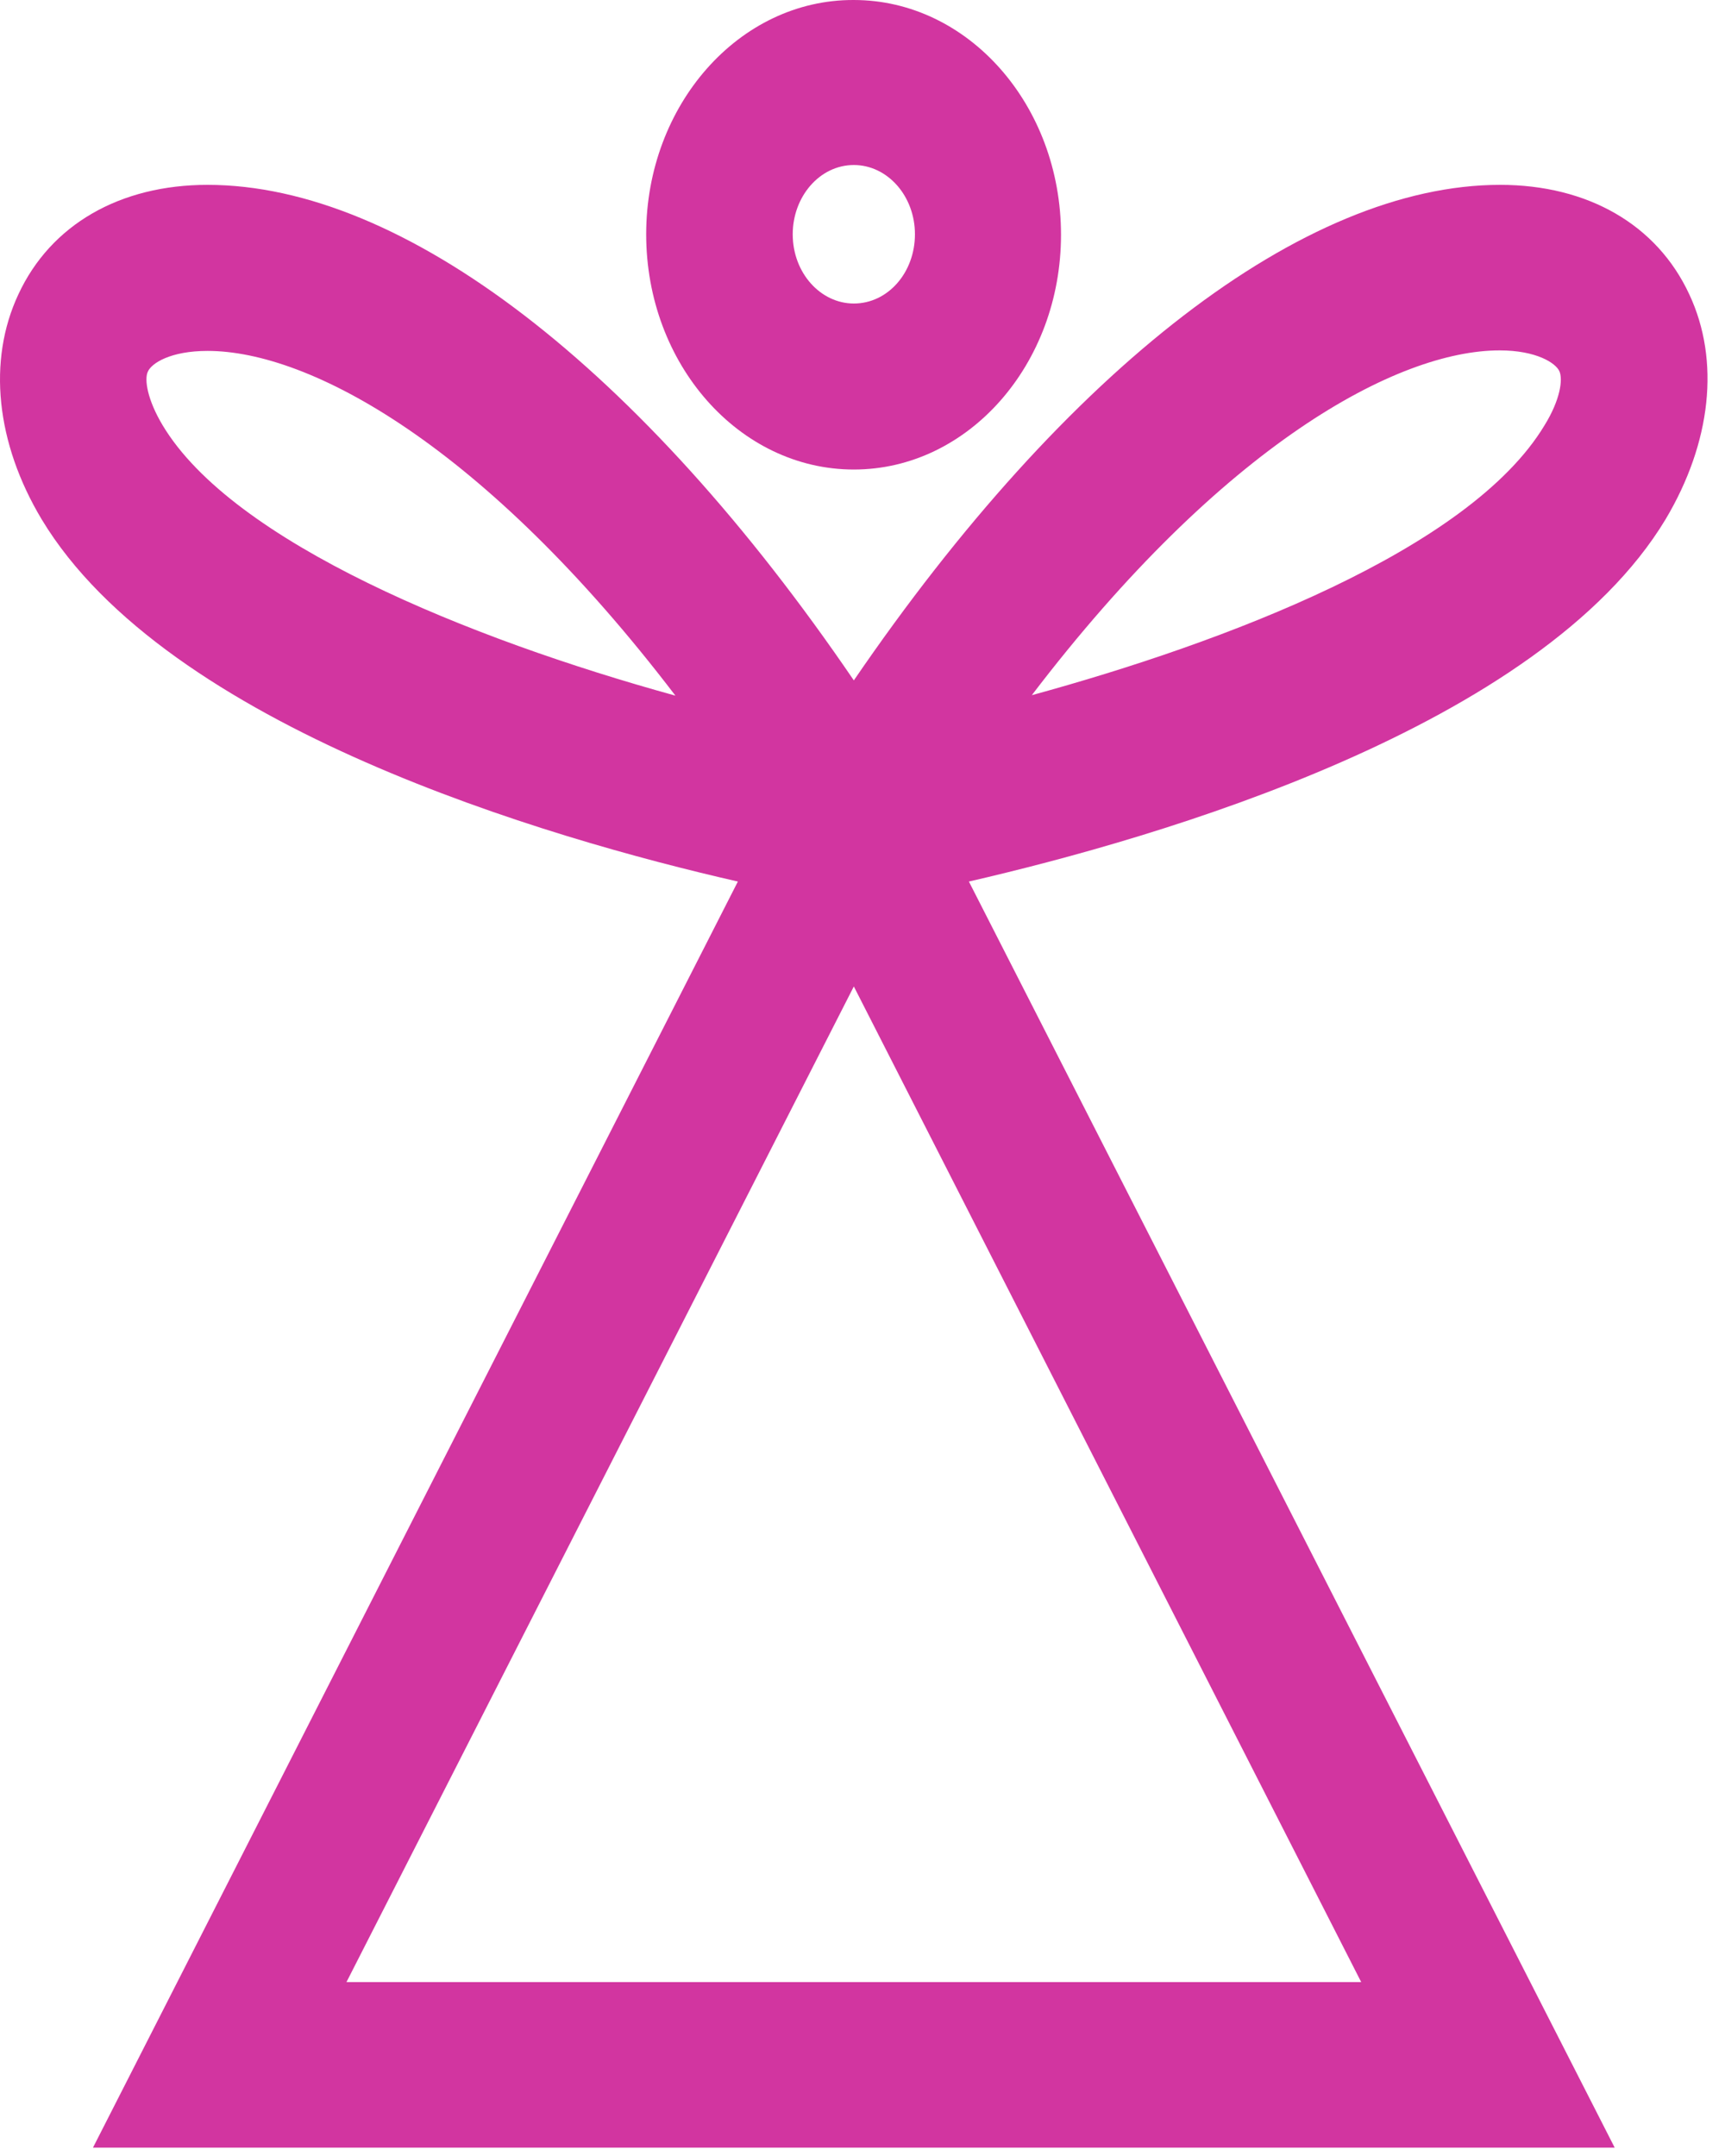 <?xml version="1.0" encoding="UTF-8"?> <svg xmlns="http://www.w3.org/2000/svg" width="40" height="50" viewBox="0 0 40 50" fill="none"> <path d="M39.172 6.827C38.422 5.209 36.817 4.287 34.785 4.287C30.241 4.287 24.739 8.551 19.799 15.779C14.859 8.527 9.357 4.287 4.813 4.287C2.781 4.287 1.176 5.209 0.426 6.827C-0.293 8.362 -0.095 10.275 0.968 12.047C3.875 16.866 12.702 19.44 17.11 20.444L2.156 49.806H37.442L22.467 20.444C26.875 19.429 35.712 16.866 38.62 12.047C39.683 10.264 39.891 8.362 39.172 6.827ZM3.771 9.862C3.417 9.271 3.344 8.799 3.427 8.622C3.511 8.421 3.959 8.138 4.813 8.138C7.179 8.138 11.222 10.311 15.662 16.133C10.868 14.811 5.397 12.578 3.771 9.862ZM8.034 45.967L19.799 22.877L31.564 45.967H8.034ZM35.816 9.862C34.076 12.756 28.376 14.905 23.926 16.122C28.365 10.299 32.409 8.126 34.774 8.126C35.629 8.126 36.077 8.421 36.16 8.61C36.244 8.799 36.181 9.271 35.816 9.862Z" fill="#D235A0"></path> <path d="M19.799 10.889C22.456 10.889 24.603 8.445 24.603 5.445C24.603 2.433 22.446 4.2613e-05 19.799 4.2613e-05C17.142 -0.012 14.984 2.433 14.984 5.433C14.984 8.445 17.142 10.889 19.799 10.889ZM19.799 3.827C20.581 3.827 21.216 4.547 21.216 5.433C21.216 6.319 20.591 7.039 19.799 7.039C19.028 7.039 18.382 6.331 18.382 5.433C18.382 4.559 19.007 3.827 19.799 3.827Z" fill="#D235A0"></path> </svg> 